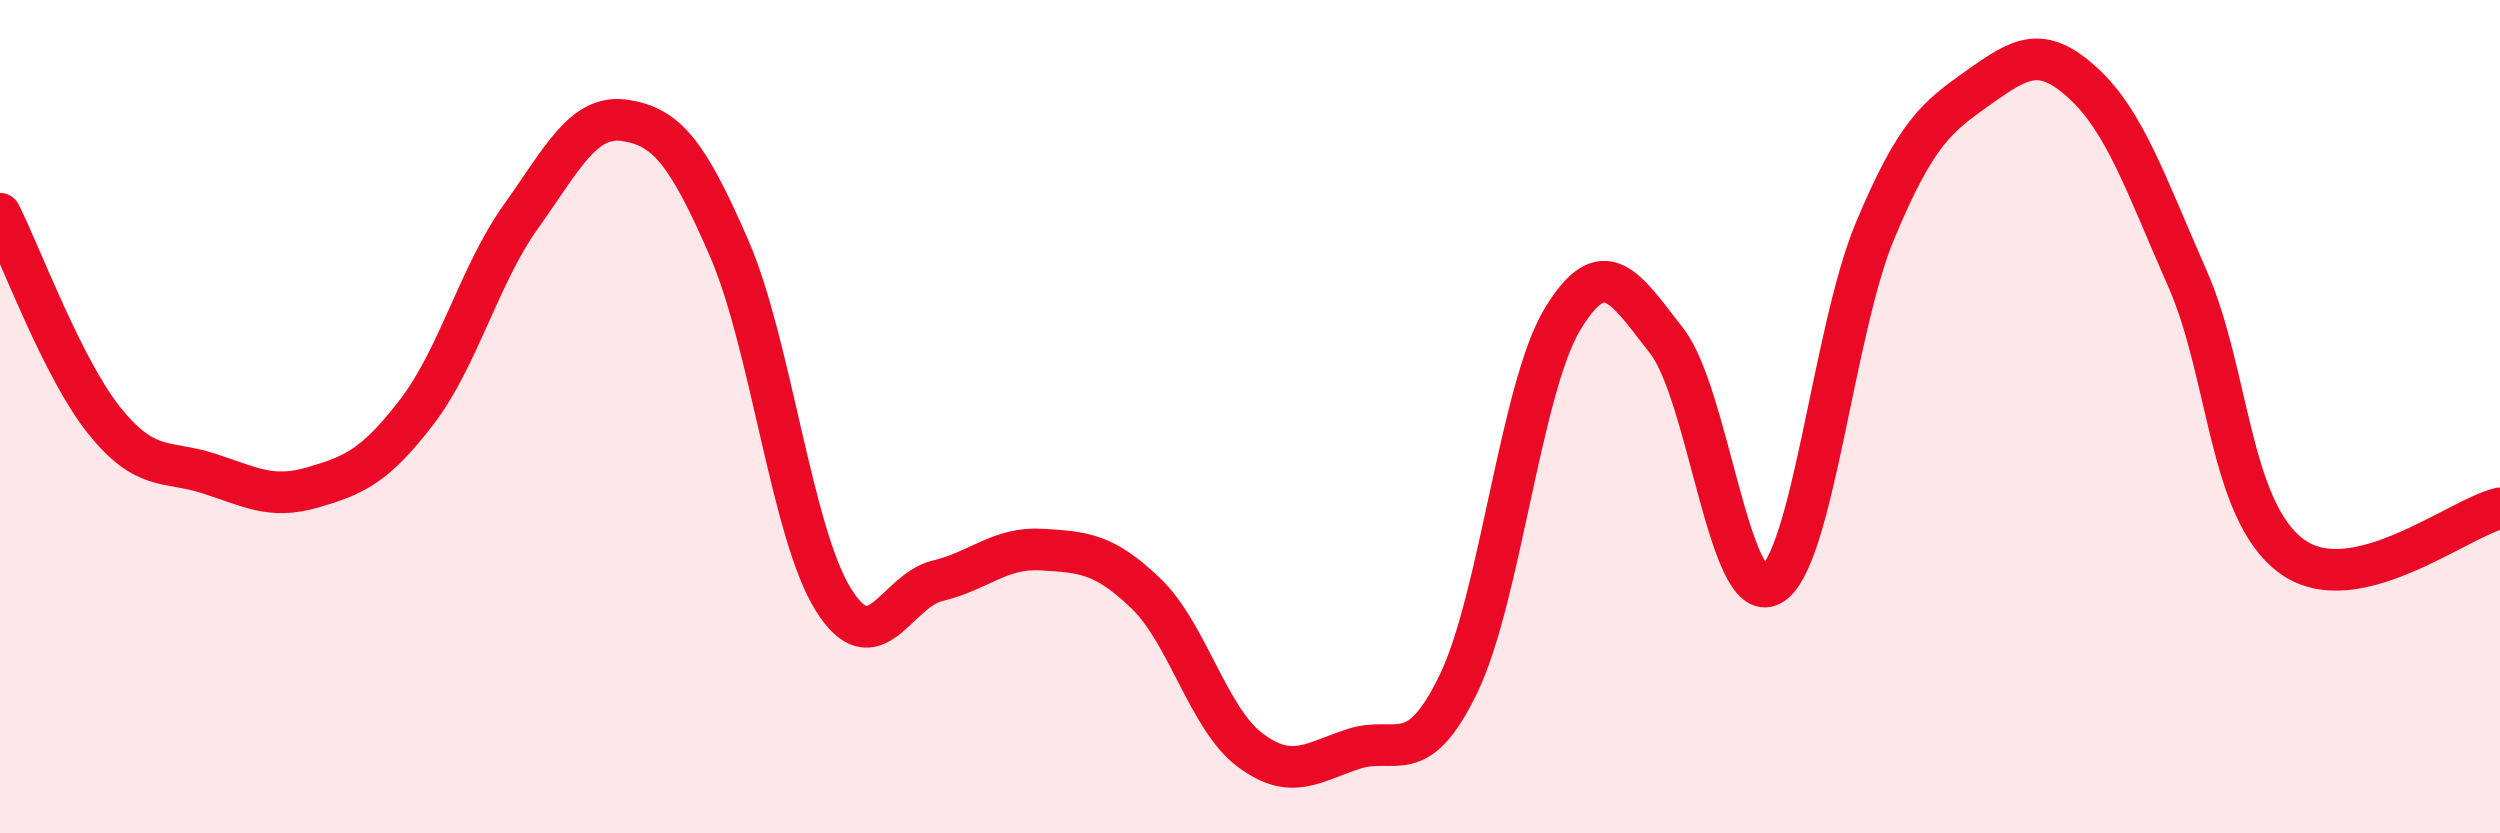 
    <svg width="60" height="20" viewBox="0 0 60 20" xmlns="http://www.w3.org/2000/svg">
      <path
        d="M 0,5.13 C 0.5,6.12 1.5,8.84 2.5,10.09 C 3.5,11.34 4,11.04 5,11.36 C 6,11.68 6.5,11.99 7.5,11.7 C 8.5,11.41 9,11.19 10,9.89 C 11,8.59 11.5,6.6 12.5,5.2 C 13.5,3.8 14,2.74 15,2.89 C 16,3.04 16.5,3.66 17.5,5.96 C 18.5,8.26 19,12.79 20,14.39 C 21,15.99 21.5,14.18 22.5,13.94 C 23.5,13.7 24,13.13 25,13.19 C 26,13.25 26.5,13.28 27.5,14.24 C 28.5,15.2 29,17.25 30,18 C 31,18.75 31.5,18.29 32.5,17.97 C 33.5,17.65 34,18.48 35,16.42 C 36,14.36 36.5,9.31 37.5,7.66 C 38.5,6.01 39,6.9 40,8.18 C 41,9.46 41.5,14.57 42.5,14.04 C 43.5,13.51 44,7.93 45,5.54 C 46,3.15 46.5,2.8 47.5,2.09 C 48.5,1.38 49,1.08 50,2 C 51,2.92 51.5,4.42 52.5,6.69 C 53.5,8.96 53.5,12.25 55,13.35 C 56.5,14.45 59,12.43 60,12.2L60 20L0 20Z"
        fill="#EB0A25"
        opacity="0.1"
        stroke-linecap="round"
        stroke-linejoin="round"
      />
      <path
        d="M 0,5.13 C 0.5,6.12 1.5,8.84 2.5,10.09 C 3.5,11.34 4,11.04 5,11.36 C 6,11.68 6.5,11.99 7.5,11.7 C 8.5,11.41 9,11.19 10,9.89 C 11,8.59 11.5,6.6 12.5,5.2 C 13.5,3.8 14,2.74 15,2.89 C 16,3.04 16.5,3.66 17.5,5.96 C 18.5,8.26 19,12.79 20,14.39 C 21,15.99 21.5,14.18 22.5,13.94 C 23.5,13.7 24,13.13 25,13.19 C 26,13.25 26.5,13.28 27.5,14.24 C 28.5,15.2 29,17.25 30,18 C 31,18.75 31.5,18.29 32.5,17.97 C 33.5,17.65 34,18.48 35,16.42 C 36,14.36 36.5,9.31 37.5,7.66 C 38.5,6.01 39,6.9 40,8.18 C 41,9.46 41.5,14.57 42.5,14.04 C 43.5,13.51 44,7.93 45,5.54 C 46,3.15 46.5,2.8 47.5,2.09 C 48.5,1.38 49,1.08 50,2 C 51,2.92 51.5,4.42 52.5,6.69 C 53.5,8.96 53.5,12.25 55,13.35 C 56.5,14.45 59,12.43 60,12.2"
        stroke="#EB0A25"
        stroke-width="1"
        fill="none"
        stroke-linecap="round"
        stroke-linejoin="round"
      />
    </svg>
  